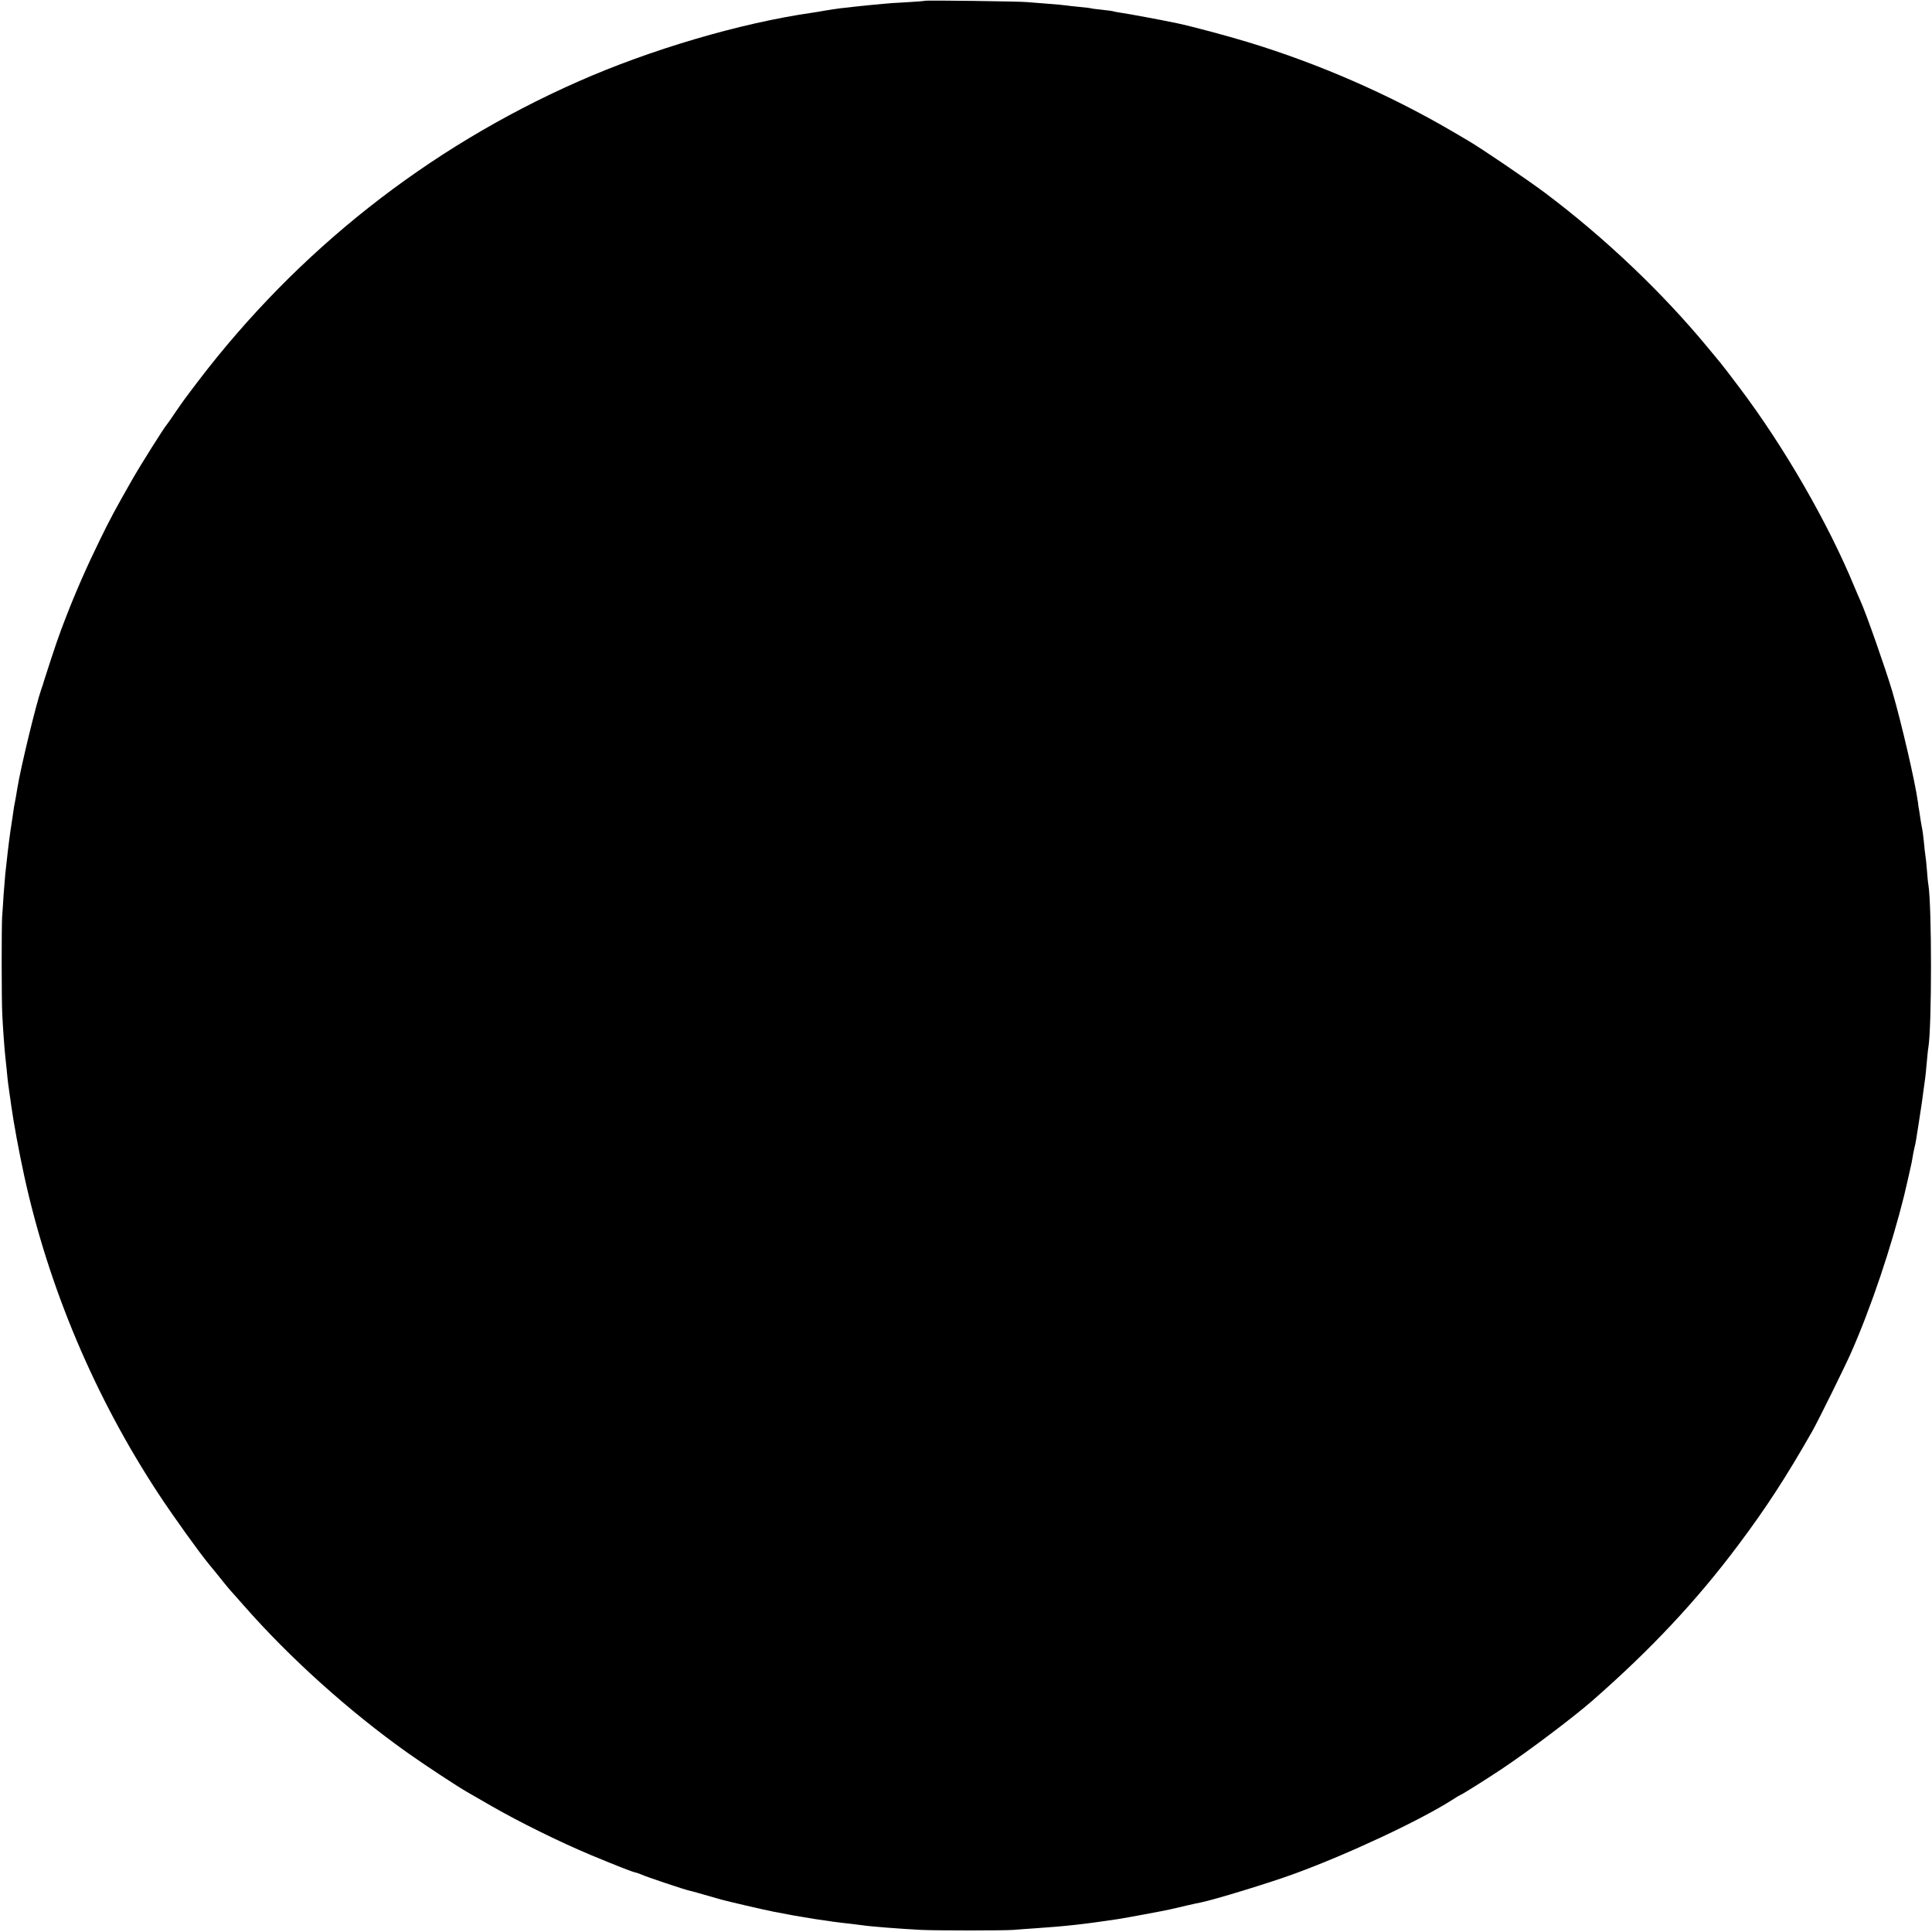 <?xml version="1.0" standalone="no"?>
<!DOCTYPE svg PUBLIC "-//W3C//DTD SVG 20010904//EN"
 "http://www.w3.org/TR/2001/REC-SVG-20010904/DTD/svg10.dtd">
<svg version="1.0" xmlns="http://www.w3.org/2000/svg"
 width="1284pt" height="1284pt" viewBox="0 0 1284 1284"
 preserveAspectRatio="xMidYMid meet">
<g transform="translate(0,1284) scale(0.1,-0.1)"
fill="#000000" stroke="none">
<path d="M6148 12835 c-2 -2 -57 -6 -123 -10 -66 -3 -133 -8 -150 -10 -16 -2
-59 -6 -95 -9 -36 -4 -83 -8 -105 -11 -22 -3 -62 -7 -90 -10 -27 -4 -72 -10
-100 -15 -27 -5 -68 -12 -90 -15 -473 -68 -1072 -244 -1555 -458 -1000 -442
-1861 -1122 -2523 -1990 -95 -125 -100 -132 -165 -227 -20 -30 -39 -57 -42
-60 -16 -16 -174 -267 -231 -367 -109 -191 -146 -259 -217 -405 -85 -174 -158
-339 -227 -518 -44 -113 -68 -183 -141 -410 -3 -8 -5 -16 -5 -17 0 -2 -7 -22
-15 -45 -34 -96 -137 -521 -159 -658 -3 -19 -8 -46 -10 -60 -11 -54 -14 -74
-20 -119 -4 -25 -8 -55 -10 -66 -6 -35 -22 -156 -30 -235 -3 -30 -8 -71 -10
-90 -2 -19 -7 -80 -11 -135 -3 -55 -8 -122 -10 -150 -4 -64 -4 -559 1 -645 4
-88 15 -237 20 -280 2 -19 7 -62 10 -95 5 -58 12 -113 20 -165 2 -14 7 -45 10
-70 16 -115 51 -304 86 -465 162 -743 471 -1474 897 -2120 98 -149 271 -389
331 -461 14 -17 33 -40 41 -50 25 -32 104 -129 110 -134 3 -3 39 -43 80 -90
304 -347 703 -706 1090 -980 105 -75 335 -226 390 -257 19 -11 96 -55 170 -98
179 -103 452 -238 658 -324 181 -75 279 -114 302 -117 8 -2 23 -8 35 -13 21
-11 289 -101 316 -106 15 -3 54 -14 214 -60 44 -12 279 -67 346 -80 181 -36
371 -66 509 -80 30 -4 66 -8 80 -10 59 -9 243 -23 390 -31 114 -5 544 -5 615
0 28 3 95 7 150 11 191 13 314 26 540 60 64 10 306 55 350 65 59 14 176 41
204 46 90 18 457 130 626 192 355 130 827 351 1043 488 29 19 54 34 56 34 7 0
166 100 276 173 181 121 470 339 600 452 387 338 695 666 971 1035 187 249
321 456 492 756 41 72 218 431 259 524 134 303 268 703 354 1050 13 55 46 198
49 215 6 40 16 90 20 105 5 17 9 40 29 170 18 116 23 151 31 215 4 28 8 60 10
72 2 12 6 57 10 100 4 43 8 89 11 103 23 141 23 937 0 1080 -3 14 -7 59 -10
100 -3 41 -8 84 -10 95 -2 11 -7 52 -10 90 -4 39 -9 77 -11 85 -2 8 -6 33 -10
55 -3 22 -8 52 -10 66 -3 14 -7 41 -9 60 -18 132 -108 521 -170 734 -45 151
-172 514 -211 600 -8 17 -25 58 -40 93 -174 423 -468 933 -764 1325 -59 79
-117 154 -129 168 -11 13 -48 58 -82 99 -303 367 -686 731 -1083 1029 -119 89
-424 296 -508 345 -19 11 -68 40 -109 64 -417 244 -888 450 -1360 593 -135 41
-370 104 -465 124 -105 22 -330 64 -369 69 -27 4 -52 9 -55 10 -3 2 -37 7 -76
11 -38 4 -72 8 -75 10 -3 1 -37 6 -76 9 -39 4 -80 8 -90 10 -11 2 -64 7 -119
11 -55 4 -118 9 -140 11 -40 5 -673 13 -677 9z"/>
</g>
</svg>
